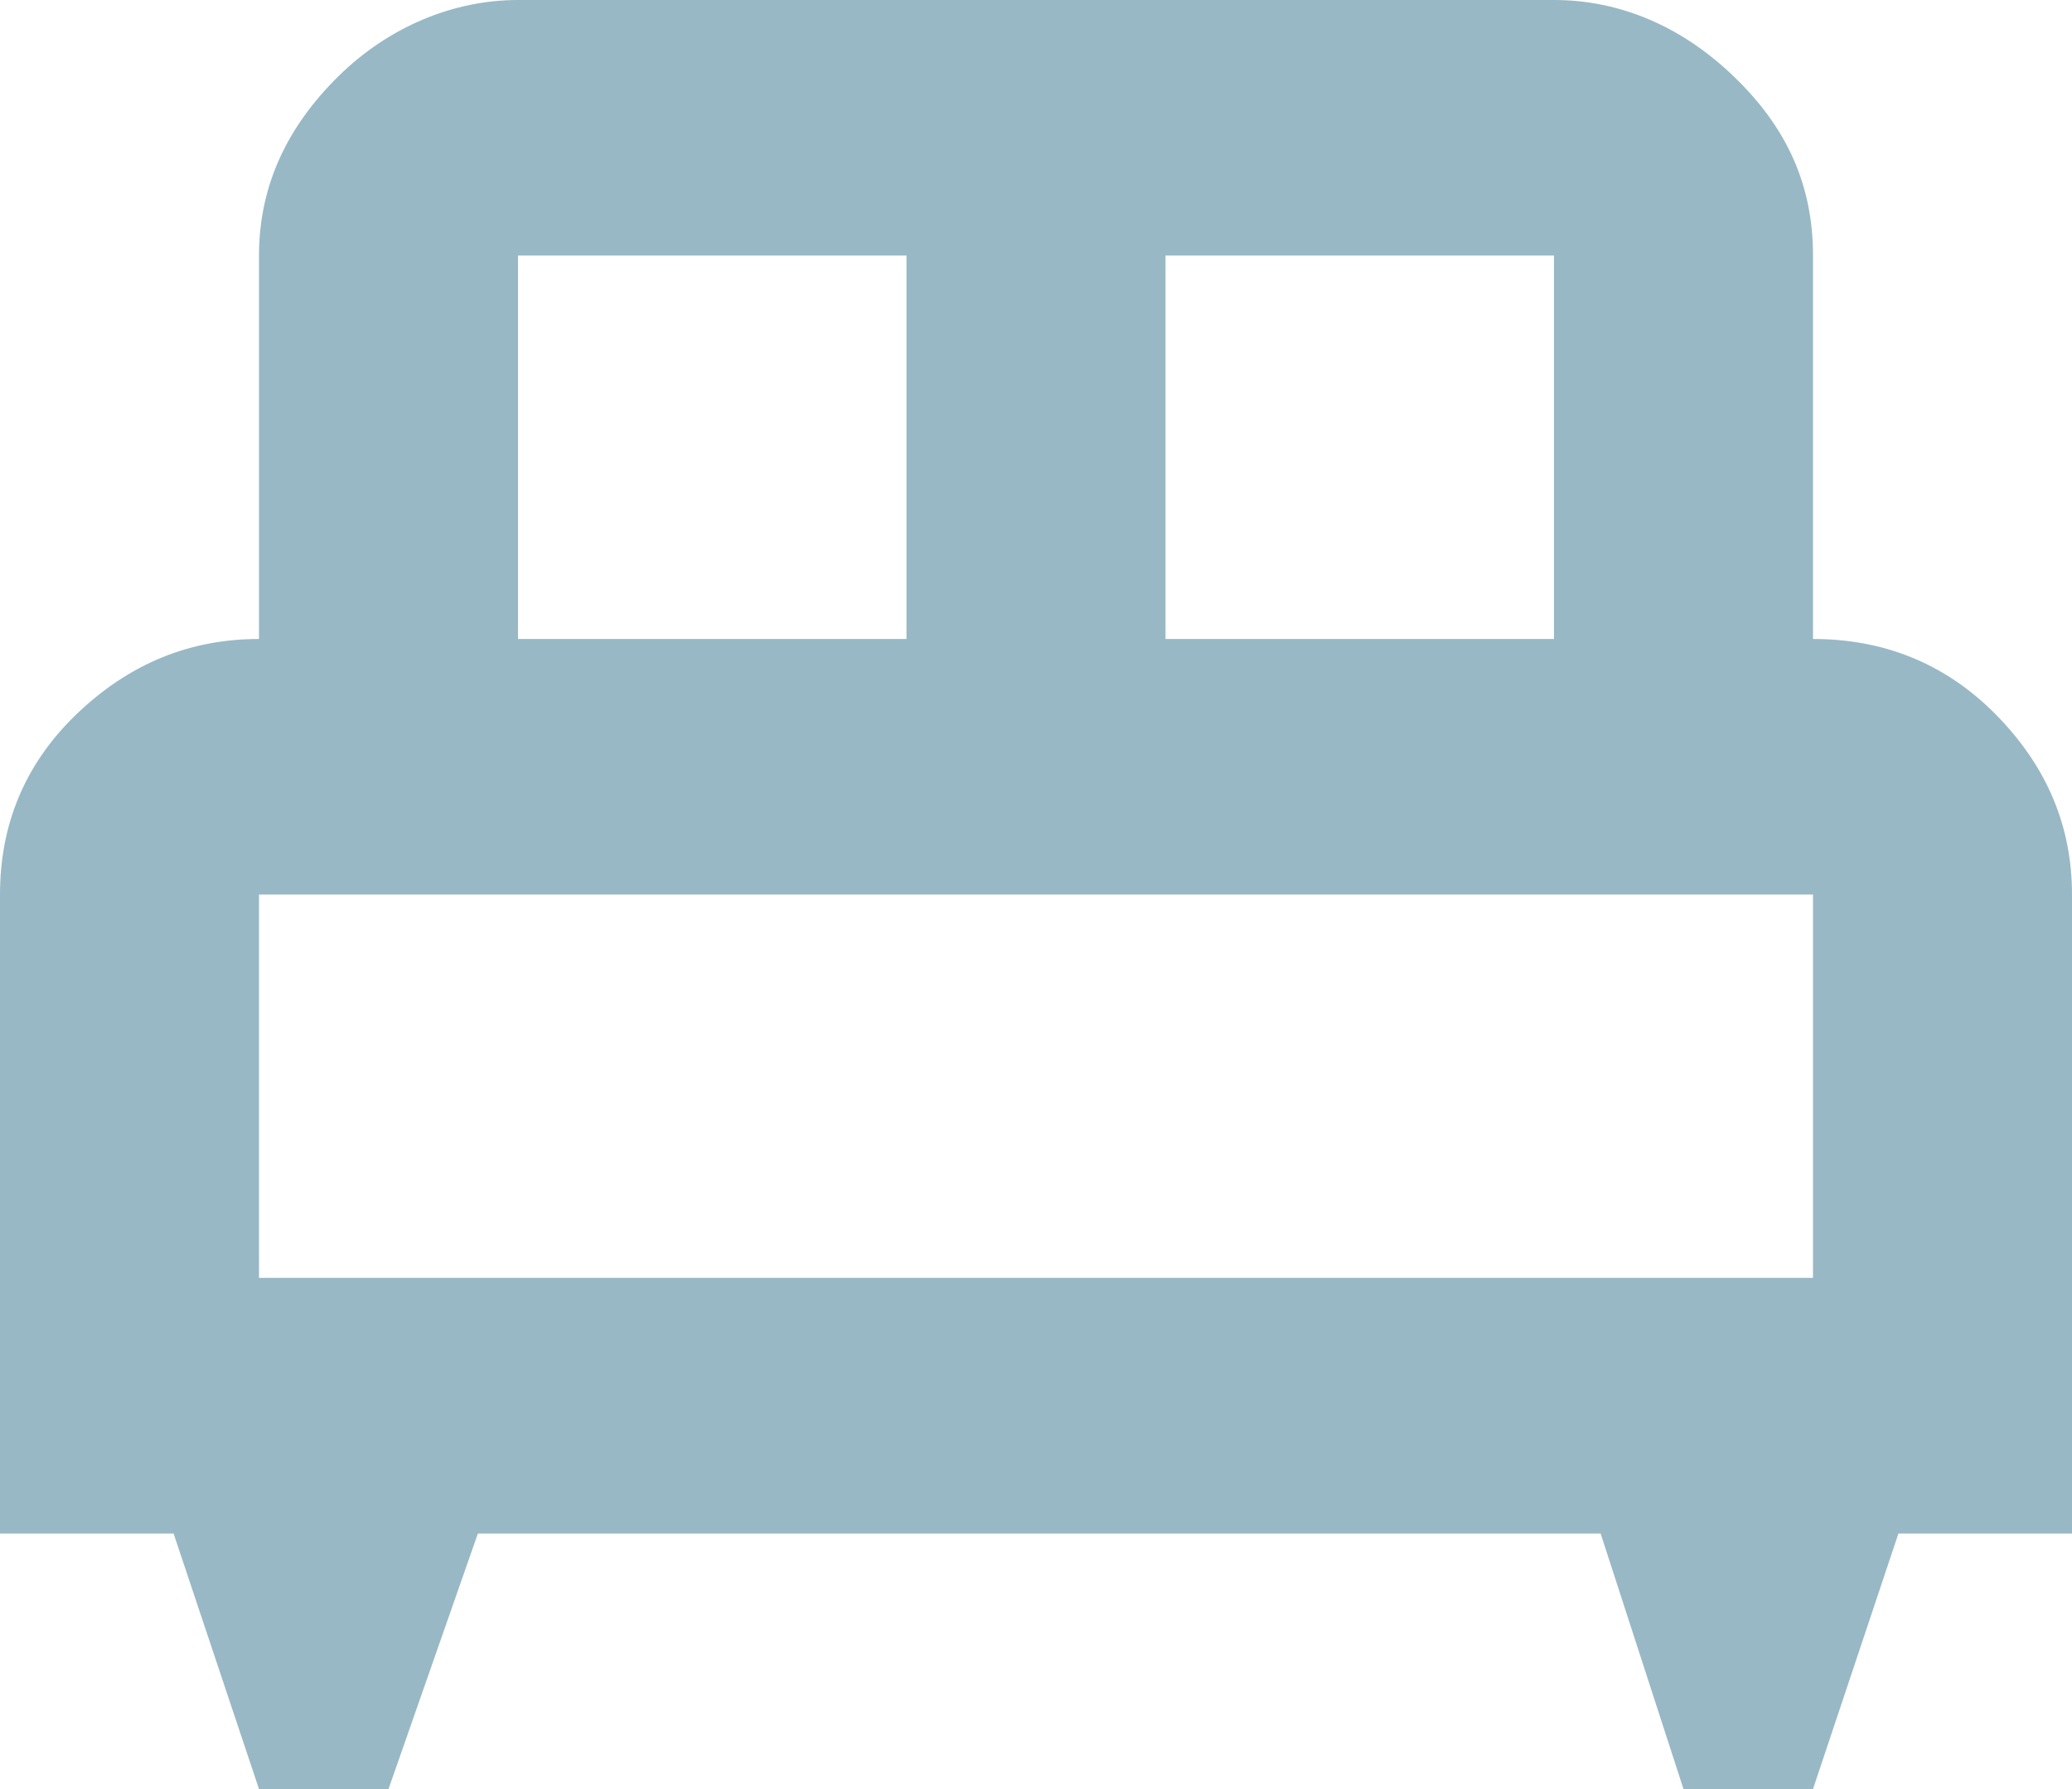 <svg width="22" height="19" viewBox="0 0 22 19" fill="none" xmlns="http://www.w3.org/2000/svg">
<path d="M5.5 0C4.812 0 4.125 0.285 3.589 0.814C3.053 1.344 2.75 1.968 2.75 2.714V6.786C2.021 6.786 1.375 7.044 0.811 7.586C0.247 8.129 0 8.781 0 9.5V16.286H1.843L2.75 19H4.125L5.074 16.286H16.995L17.875 19H19.25L20.157 16.286H22V9.5C22 8.781 21.739 8.143 21.189 7.586C20.639 7.03 19.979 6.786 19.25 6.786V2.714C19.25 1.968 18.975 1.357 18.411 0.814C17.848 0.271 17.188 0 16.5 0M5.5 2.714H9.625V6.786H5.5M12.375 2.714H16.5V6.786H12.375M2.75 9.5H19.25V13.571H2.75V9.5Z" fill="#98B8C5"/>
</svg>
